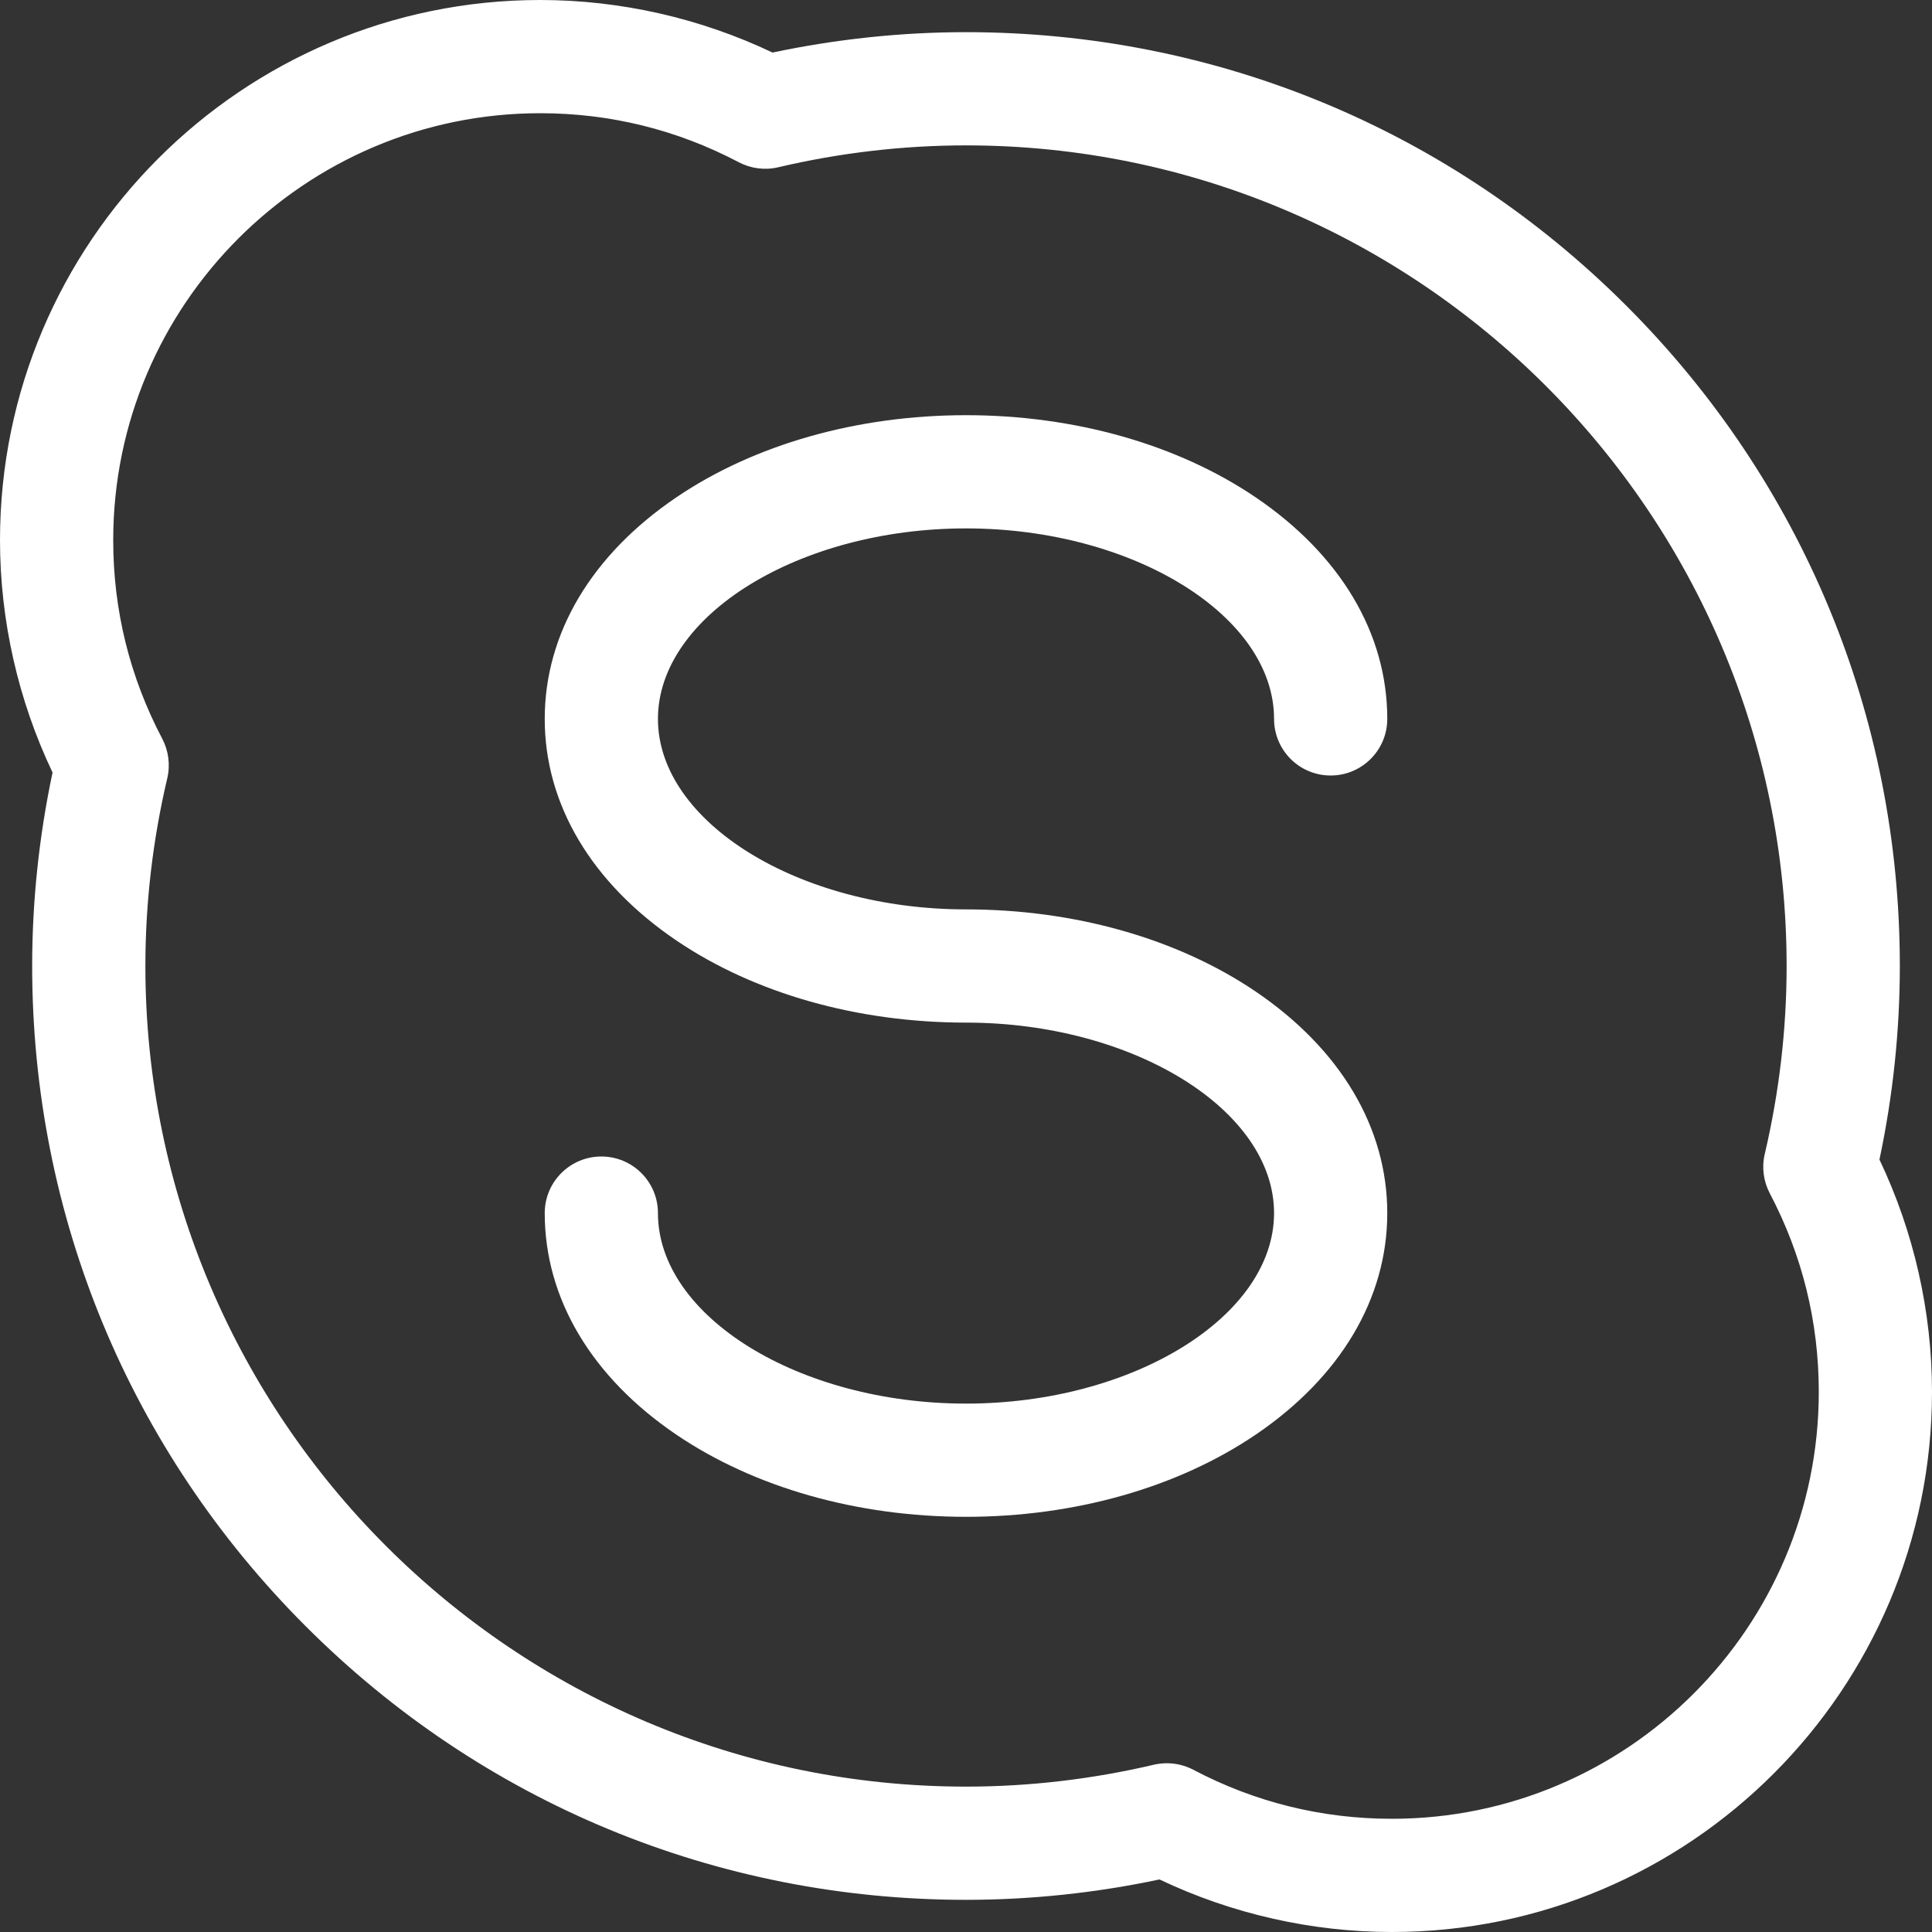 <svg width="20" height="20" viewBox="0 0 20 20" fill="none" xmlns="http://www.w3.org/2000/svg">
<rect x="0" y="0" width="20" height="20" fill="#333333" stroke="none"/>
<g clip-path="url(#clip0)">
<path d="M19.456 12.004C19.596 11.343 19.667 10.67 19.667 10C19.667 7.418 18.661 4.99 16.836 3.165C15.01 1.339 12.582 0.333 10 0.333C9.332 0.333 8.659 0.404 7.997 0.544C7.249 0.188 6.422 0 5.592 0C2.508 0 0 2.508 0 5.592C0 6.422 0.188 7.249 0.544 7.997C0.404 8.658 0.333 9.33 0.333 10C0.333 12.582 1.339 15.01 3.165 16.835C4.99 18.661 7.418 19.667 10 19.667C10.669 19.667 11.341 19.596 12.003 19.456C12.751 19.812 13.578 20 14.409 20C17.492 20 20 17.492 20 14.409C20 13.578 19.812 12.751 19.456 12.004ZM14.409 18.828C13.684 18.828 12.992 18.657 12.352 18.32C12.268 18.276 12.174 18.253 12.079 18.253C12.035 18.253 11.99 18.258 11.946 18.268C11.304 18.419 10.65 18.495 10 18.495C5.316 18.495 1.505 14.684 1.505 10C1.505 9.349 1.581 8.695 1.732 8.055C1.764 7.917 1.745 7.773 1.68 7.648C1.343 7.008 1.172 6.316 1.172 5.592C1.172 3.155 3.155 1.172 5.592 1.172C6.317 1.172 7.008 1.343 7.647 1.679C7.772 1.745 7.917 1.764 8.054 1.732C8.696 1.581 9.351 1.505 10 1.505C14.684 1.505 18.495 5.316 18.495 10C18.495 10.651 18.419 11.305 18.269 11.945C18.236 12.083 18.255 12.227 18.32 12.352C18.657 12.992 18.828 13.684 18.828 14.409C18.828 16.846 16.846 18.828 14.409 18.828Z" fill="white"/>
<path d="M10 5.47C11.728 5.47 13.189 6.373 13.189 7.442C13.189 7.766 13.451 8.028 13.775 8.028C14.098 8.028 14.361 7.766 14.361 7.442C14.361 6.558 13.877 5.744 12.998 5.148C12.189 4.6 11.124 4.298 10 4.298C8.876 4.298 7.811 4.6 7.002 5.148C6.123 5.744 5.639 6.558 5.639 7.442C5.639 8.326 6.123 9.14 7.002 9.736C7.811 10.284 8.876 10.586 10 10.586C11.728 10.586 13.189 11.489 13.189 12.558C13.189 13.627 11.728 14.53 10 14.53C8.271 14.53 6.811 13.627 6.811 12.558C6.811 12.234 6.549 11.972 6.225 11.972C5.902 11.972 5.639 12.234 5.639 12.558C5.639 13.441 6.123 14.256 7.002 14.852C7.811 15.4 8.876 15.702 10 15.702C11.124 15.702 12.189 15.4 12.998 14.852C13.877 14.256 14.361 13.441 14.361 12.558C14.361 11.674 13.877 10.86 12.998 10.264C12.189 9.716 11.124 9.414 10 9.414C8.271 9.414 6.811 8.511 6.811 7.442C6.811 6.373 8.271 5.47 10 5.47Z" fill="white"/>
</g>
<defs>
<clipPath id="clip0">
<rect width="20" height="20" fill="white"/>
</clipPath>
</defs>
</svg>
